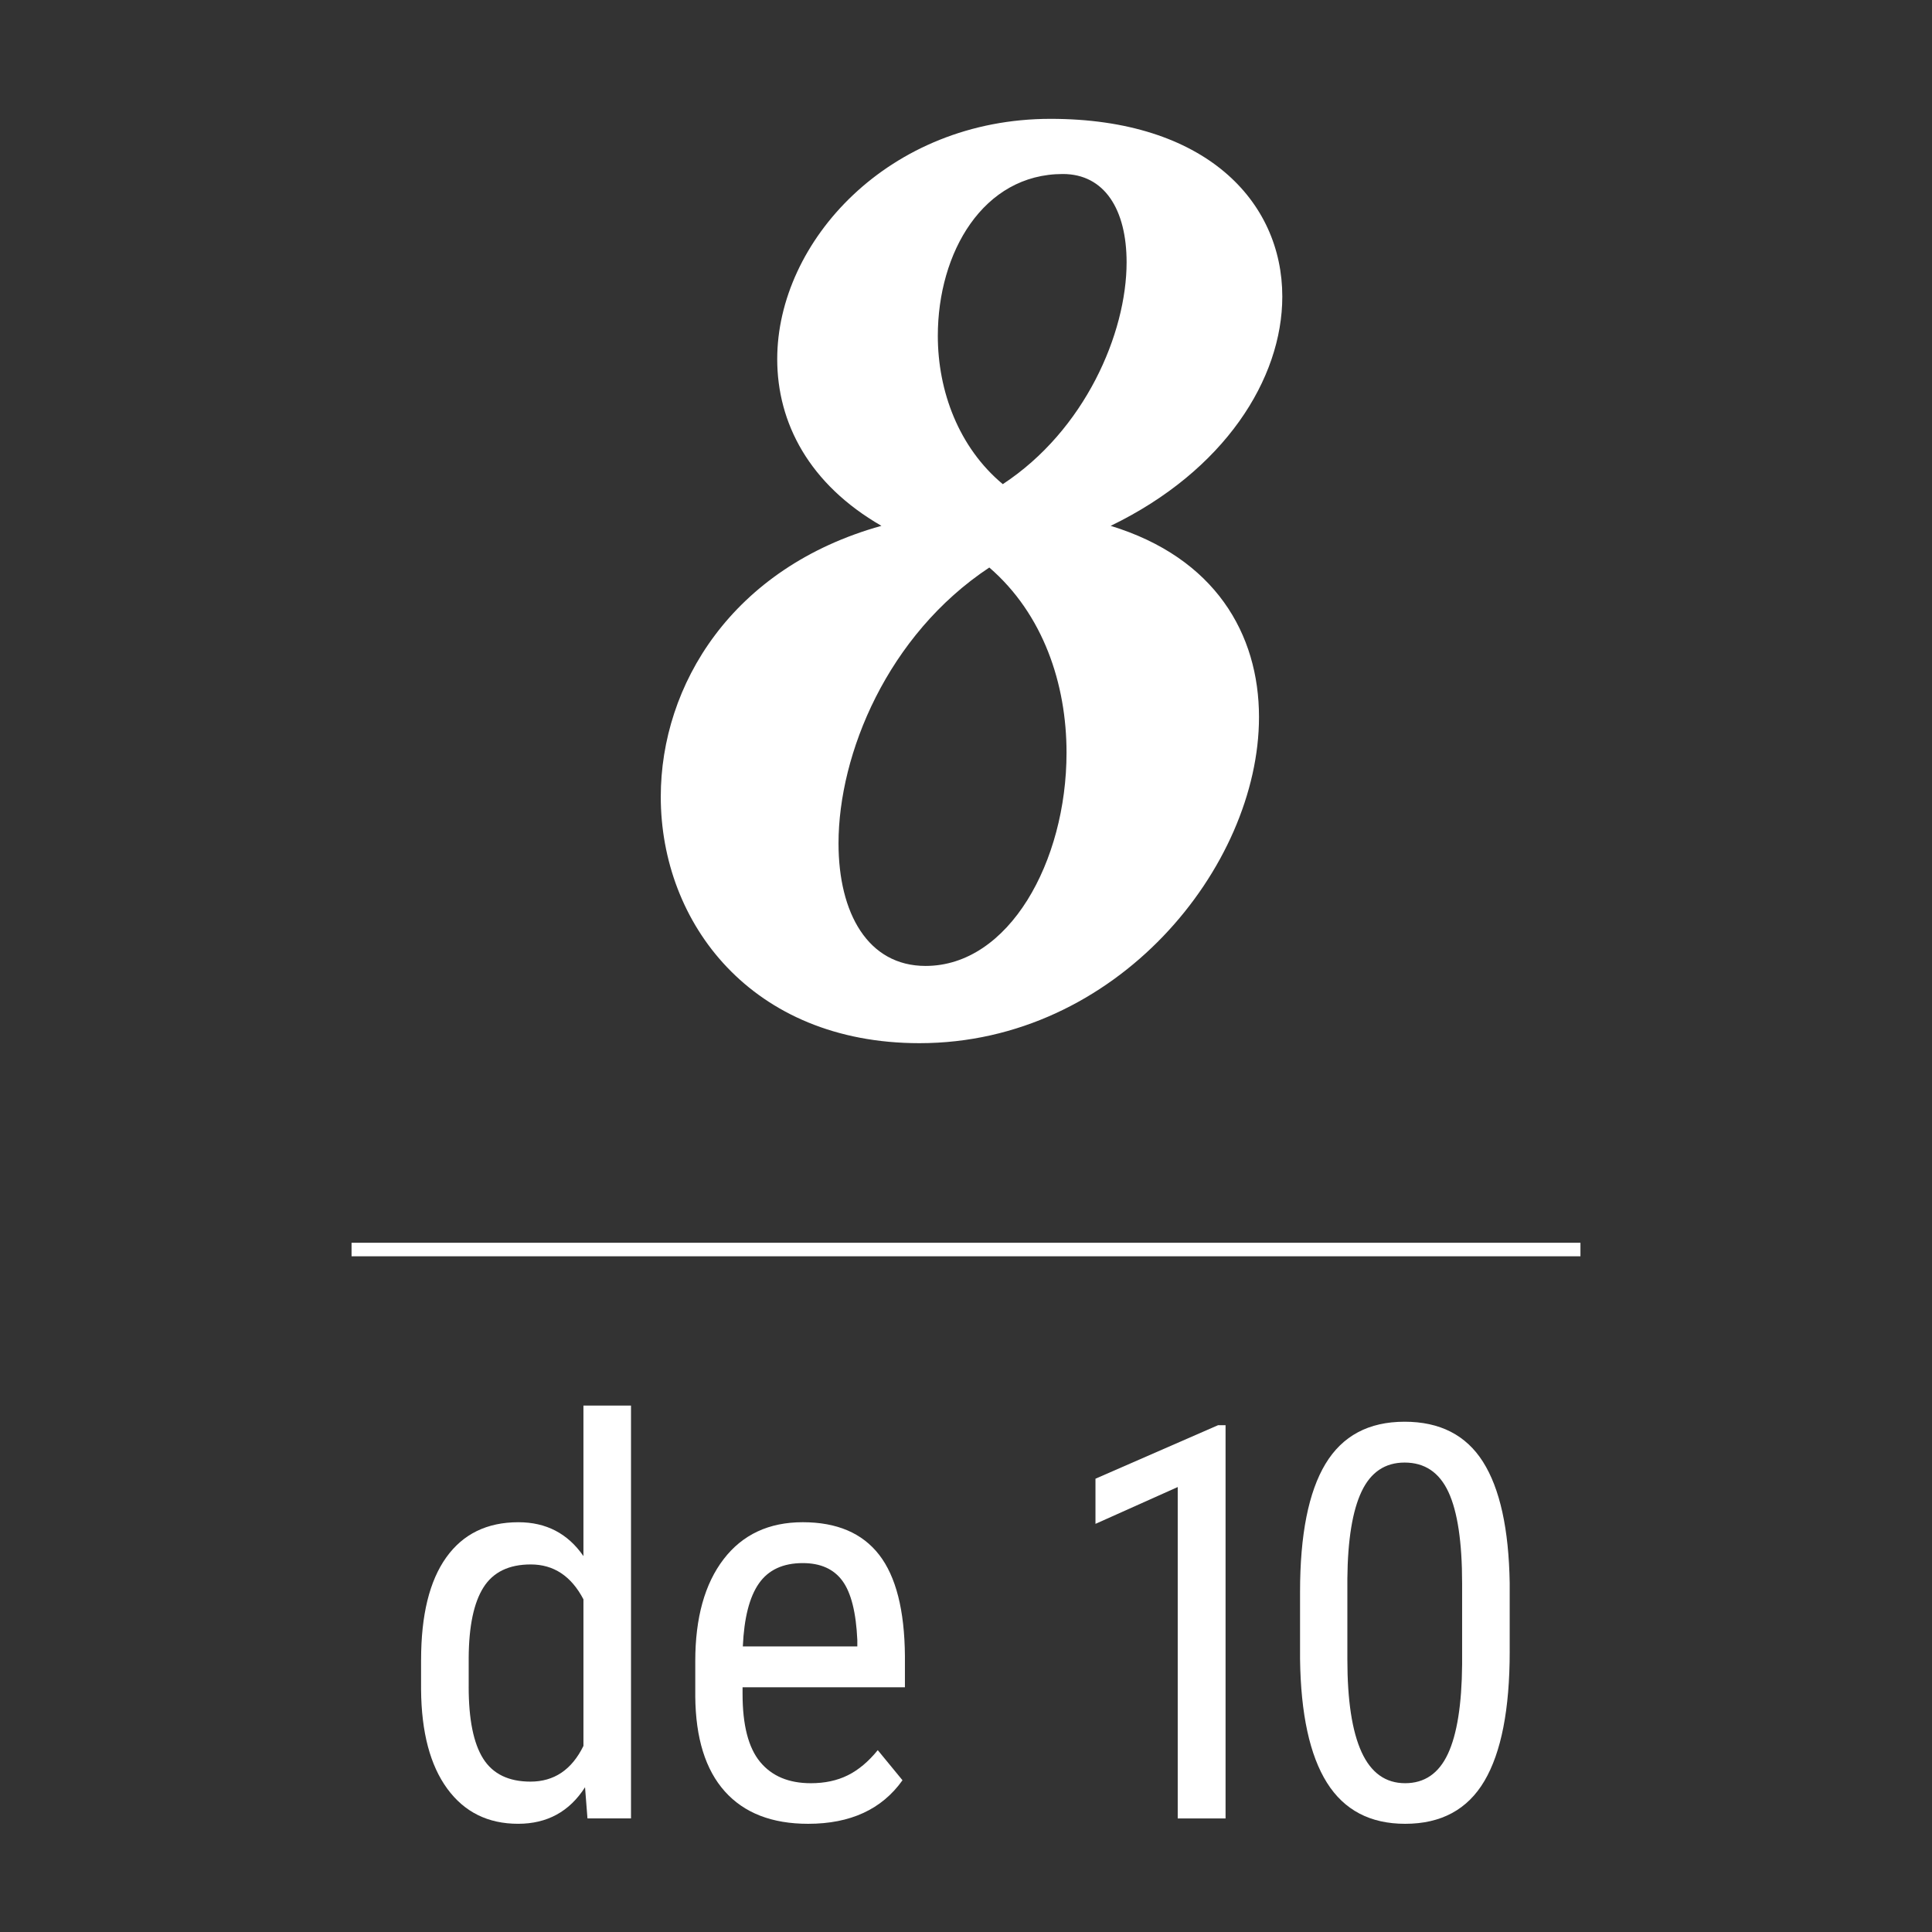 <?xml version="1.0" encoding="utf-8"?>
<!-- Generator: Adobe Illustrator 16.0.4, SVG Export Plug-In . SVG Version: 6.00 Build 0)  -->
<!DOCTYPE svg PUBLIC "-//W3C//DTD SVG 1.1//EN" "http://www.w3.org/Graphics/SVG/1.1/DTD/svg11.dtd">
<svg version="1.1" id="Capa_1" xmlns="http://www.w3.org/2000/svg" xmlns:xlink="http://www.w3.org/1999/xlink" x="0px" y="0px"
	 width="144.67px" height="144.672px" viewBox="0 0 144.67 144.672" enable-background="new 0 0 144.67 144.672"
	 xml:space="preserve">
<rect x="0" y="0" width="144.67" height="144.672" fill="#333333" stroke="none"/>
<g>
	<g>
		<g>
			<g>
				<g>
					<g>
						<g>
							<path fill="#FFFFFF" d="M49.479,59.662c0-8.354,5.324-17.166,16.523-20.287c-5.416-3.121-7.803-7.711-7.803-12.484
								c0-8.812,8.354-17.992,20.471-17.992c11.566,0,17.35,6.15,17.35,13.311c0,6.15-4.314,13.035-12.852,17.166
								c7.803,2.387,11.107,8.078,11.107,14.32c0,11.199-10.648,24.418-25.428,24.418C56.271,78.113,49.479,69.117,49.479,59.662z
								 M79.863,56.357c0-5.141-1.744-10.373-5.783-13.861c-7.619,5.049-11.291,13.953-11.291,20.654c0,5.232,2.203,9.18,6.518,9.18
								C75.549,72.33,79.863,64.527,79.863,56.357z M84.361,19.639c0-3.947-1.652-6.609-4.773-6.609
								c-5.967,0-9.363,5.875-9.363,12.117c0,4.131,1.561,8.354,4.865,11.107C81.24,32.215,84.361,24.963,84.361,19.639z"/>
						</g>
					</g>
					<g>
						<path fill="#FFFFFF" d="M31.532,124.291c0-3.354,0.627-5.91,1.882-7.668c1.255-1.757,3.056-2.637,5.404-2.637
							c2.079,0,3.703,0.846,4.87,2.536v-11.271h3.562v30.914h-3.26l-0.182-2.335c-1.167,1.825-2.838,2.737-5.012,2.737
							c-2.254,0-4.021-0.875-5.303-2.626s-1.936-4.224-1.963-7.417V124.291z M35.095,126.312c0,2.439,0.362,4.232,1.087,5.378
							s1.905,1.719,3.542,1.719c1.771,0,3.093-0.892,3.965-2.674V119.76c-0.912-1.742-2.227-2.613-3.944-2.613
							c-1.638,0-2.817,0.573-3.542,1.719s-1.094,2.904-1.107,5.276V126.312z"/>
						<path fill="#FFFFFF" d="M60.515,136.568c-2.711,0-4.79-0.808-6.239-2.425s-2.188-3.988-2.214-7.115v-2.636
							c0-3.247,0.707-5.793,2.123-7.639c1.416-1.845,3.392-2.768,5.928-2.768c2.549,0,4.454,0.812,5.716,2.436
							c1.261,1.624,1.905,4.153,1.932,7.588v2.335H55.604v0.503c0,2.335,0.439,4.032,1.318,5.092c0.879,1.061,2.144,1.59,3.794,1.59
							c1.047,0,1.969-0.197,2.768-0.594c0.798-0.396,1.546-1.022,2.244-1.882l1.852,2.254
							C66.036,135.481,63.681,136.568,60.515,136.568z M60.112,117.046c-1.477,0-2.57,0.507-3.281,1.52
							c-0.711,1.014-1.113,2.586-1.207,4.72h8.573v-0.483c-0.094-2.065-0.466-3.542-1.116-4.428
							C62.43,117.488,61.44,117.046,60.112,117.046z"/>
						<path fill="#FFFFFF" d="M91.771,136.166h-3.582v-24.815l-6.159,2.757v-3.381l9.178-4.006h0.563V136.166z"/>
						<path fill="#FFFFFF" d="M113.048,123.668c0,4.32-0.631,7.551-1.892,9.69c-1.261,2.141-3.24,3.21-5.938,3.21
							c-2.616,0-4.568-1.026-5.856-3.079s-1.959-5.139-2.013-9.258v-5.032c0-4.279,0.634-7.474,1.902-9.58
							c1.268-2.106,3.243-3.159,5.927-3.159c2.644,0,4.599,0.999,5.867,2.998c1.268,2,1.936,5.025,2.002,9.077V123.668z
							 M109.485,118.575c0-3.099-0.342-5.384-1.025-6.853c-0.685-1.47-1.778-2.204-3.281-2.204c-1.463,0-2.536,0.722-3.22,2.164
							c-0.685,1.442-1.04,3.619-1.067,6.53v6.038c0,3.087,0.355,5.404,1.067,6.954c0.711,1.55,1.798,2.324,3.26,2.324
							c1.449,0,2.517-0.731,3.2-2.193c0.685-1.463,1.04-3.696,1.066-6.702V118.575z"/>
					</g>
					
						<line fill="none" stroke="#FFFFFF" stroke-width="1.013" stroke-miterlimit="10" x1="26.325" y1="93.566" x2="118.345" y2="93.566"/>
				</g>
			</g>
		</g>
	</g>
</g>
</svg>
